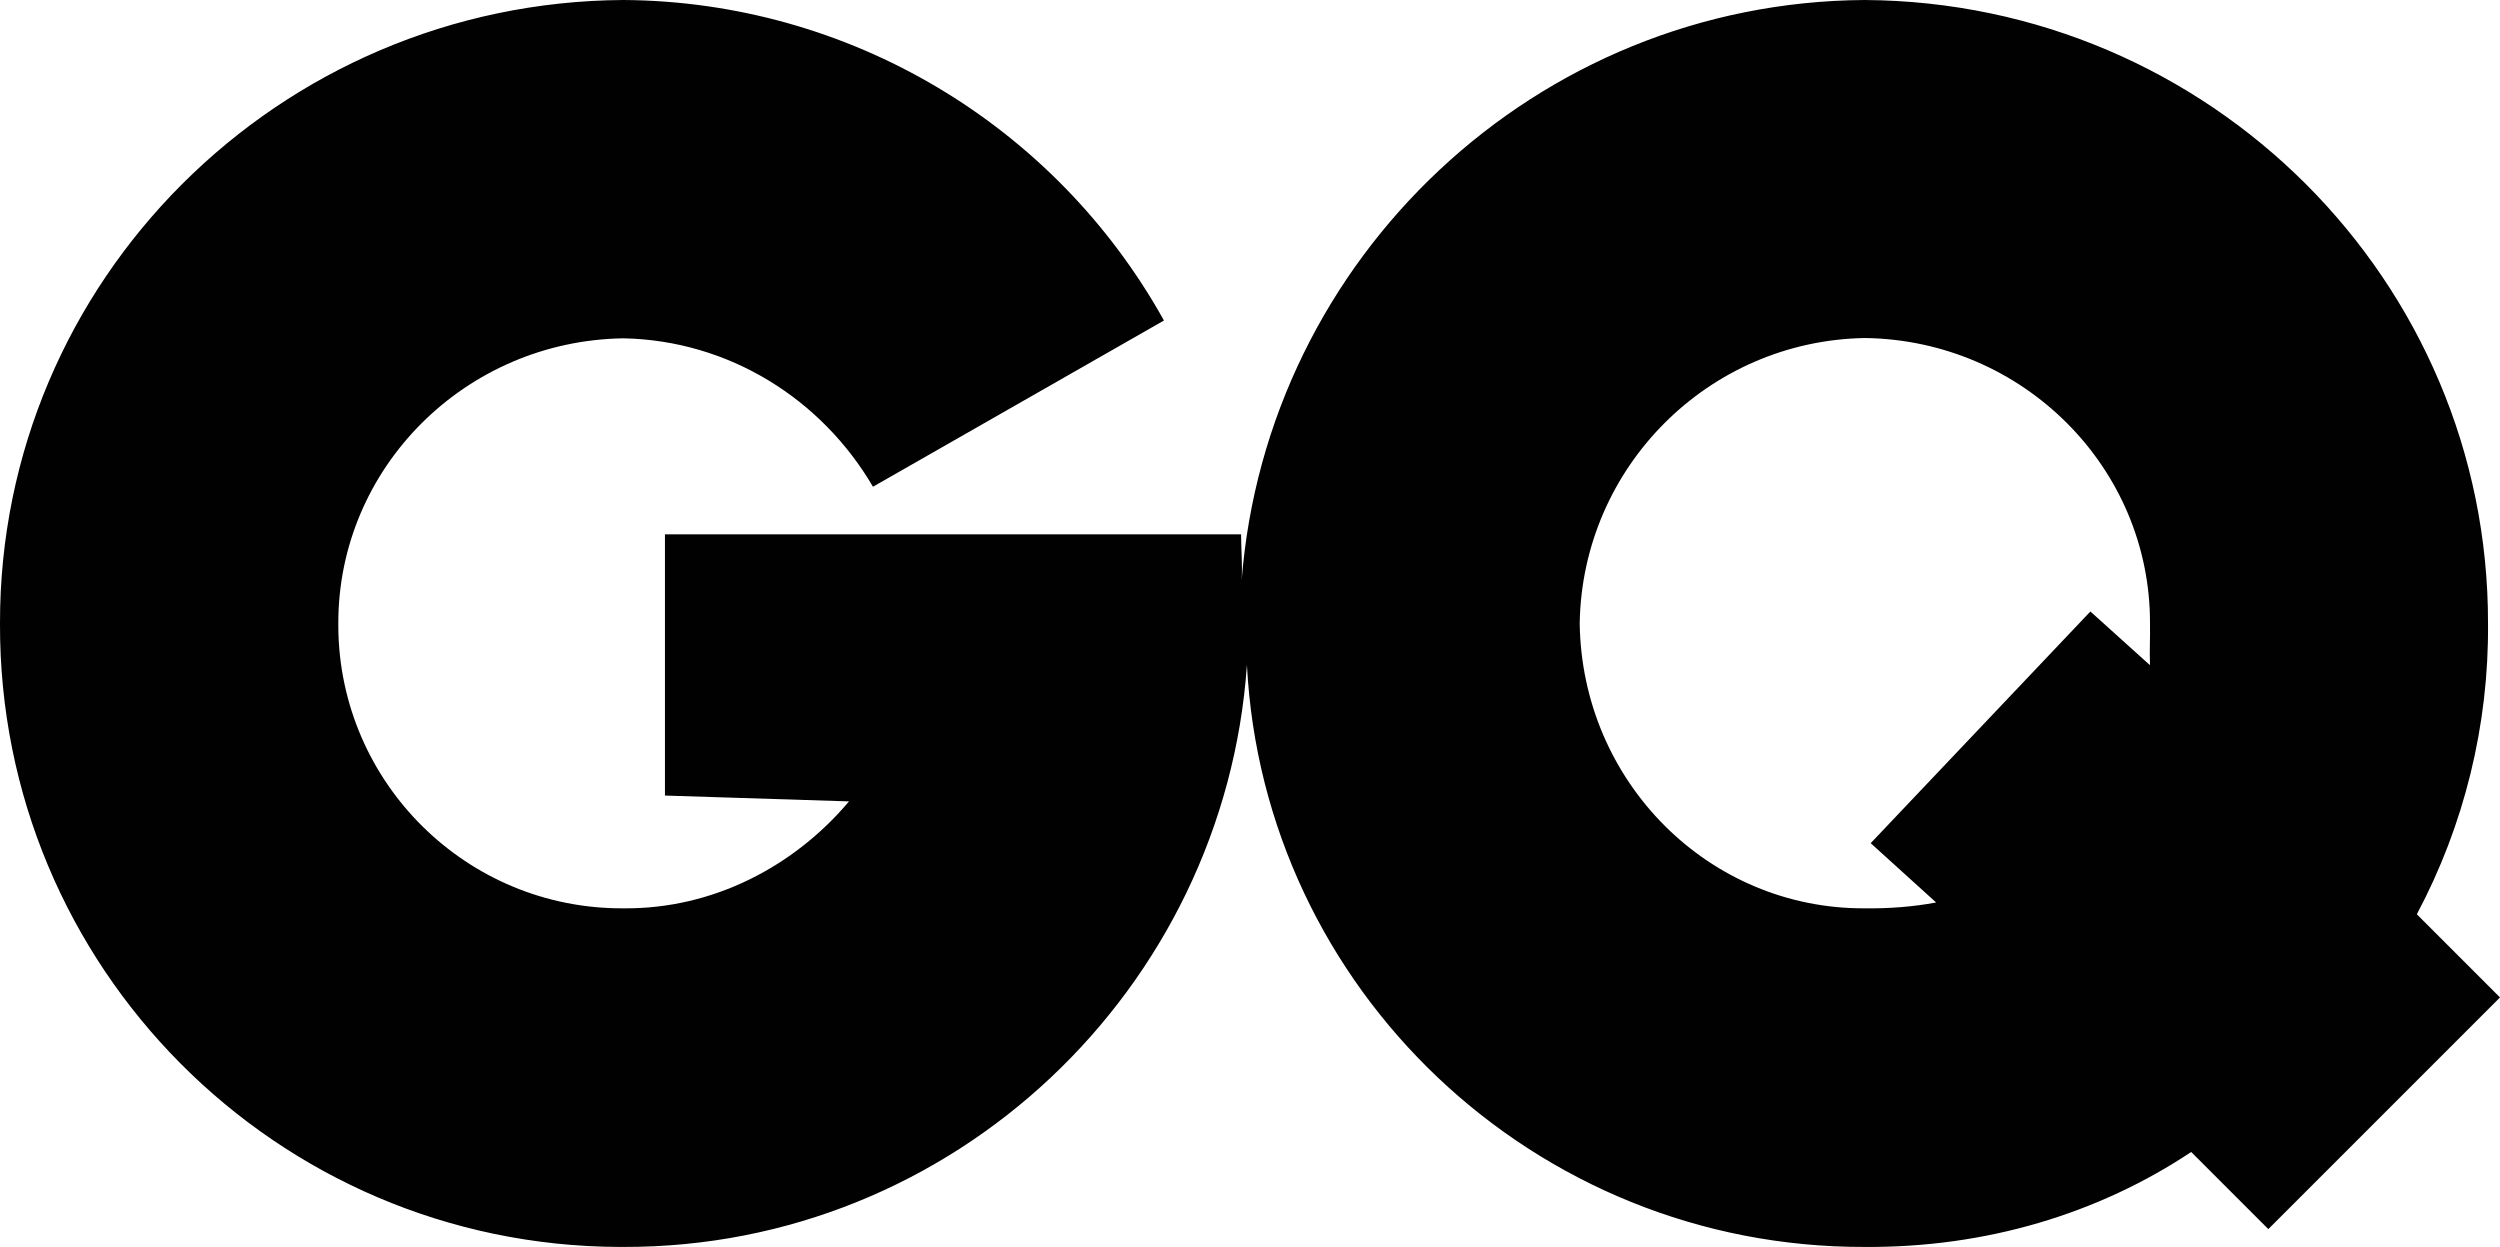 <svg viewBox="0 0 85.57 42.68" xmlns="http://www.w3.org/2000/svg" data-name="Layer 2" id="Layer_2">
  <defs>
    <style>
      .cls-1 {
        fill: #010101;
      }
    </style>
  </defs>
  <g data-name="Layer 1" id="Layer_1-2">
    <path d="M82.72,31.3c1.63-3.06,2.47-6.49,2.44-9.96.02-11.72-9.53-21.27-21.34-21.34-11.23.07-20.46,8.82-21.32,19.86.03-.54-.02-1.09-.02-1.57h-19.72v8.94l6.3.2c-1.86,2.21-4.64,3.69-7.72,3.66-5.35.03-9.72-4.28-9.76-9.63,0-.04,0-.08,0-.12-.01-5.32,4.34-9.68,9.76-9.76,3.6.07,6.78,2.07,8.54,5.08l9.96-5.69C36.1,4.25,29.04.05,21.34,0,9.53.07-.02,9.62,0,21.34c-.04,11.75,9.45,21.3,21.2,21.34.05,0,.1,0,.14,0,11.3.03,20.57-8.83,21.34-19.92.57,11.09,9.83,19.95,21.14,19.92,4.16.03,8.01-1.14,11.18-3.25l2.64,2.64,7.93-7.93-2.85-2.85ZM73.58,22.76h0s-2.03-1.83-2.03-1.83l-7.52,7.93,2.24,2.03c-.8.15-1.62.21-2.44.2-5.34.03-9.69-4.33-9.76-9.76.09-5.35,4.41-9.67,9.76-9.76,5.41.07,9.77,4.43,9.76,9.76.01.51-.02.97,0,1.42Z" class="cls-1"></path>
  </g>
</svg>